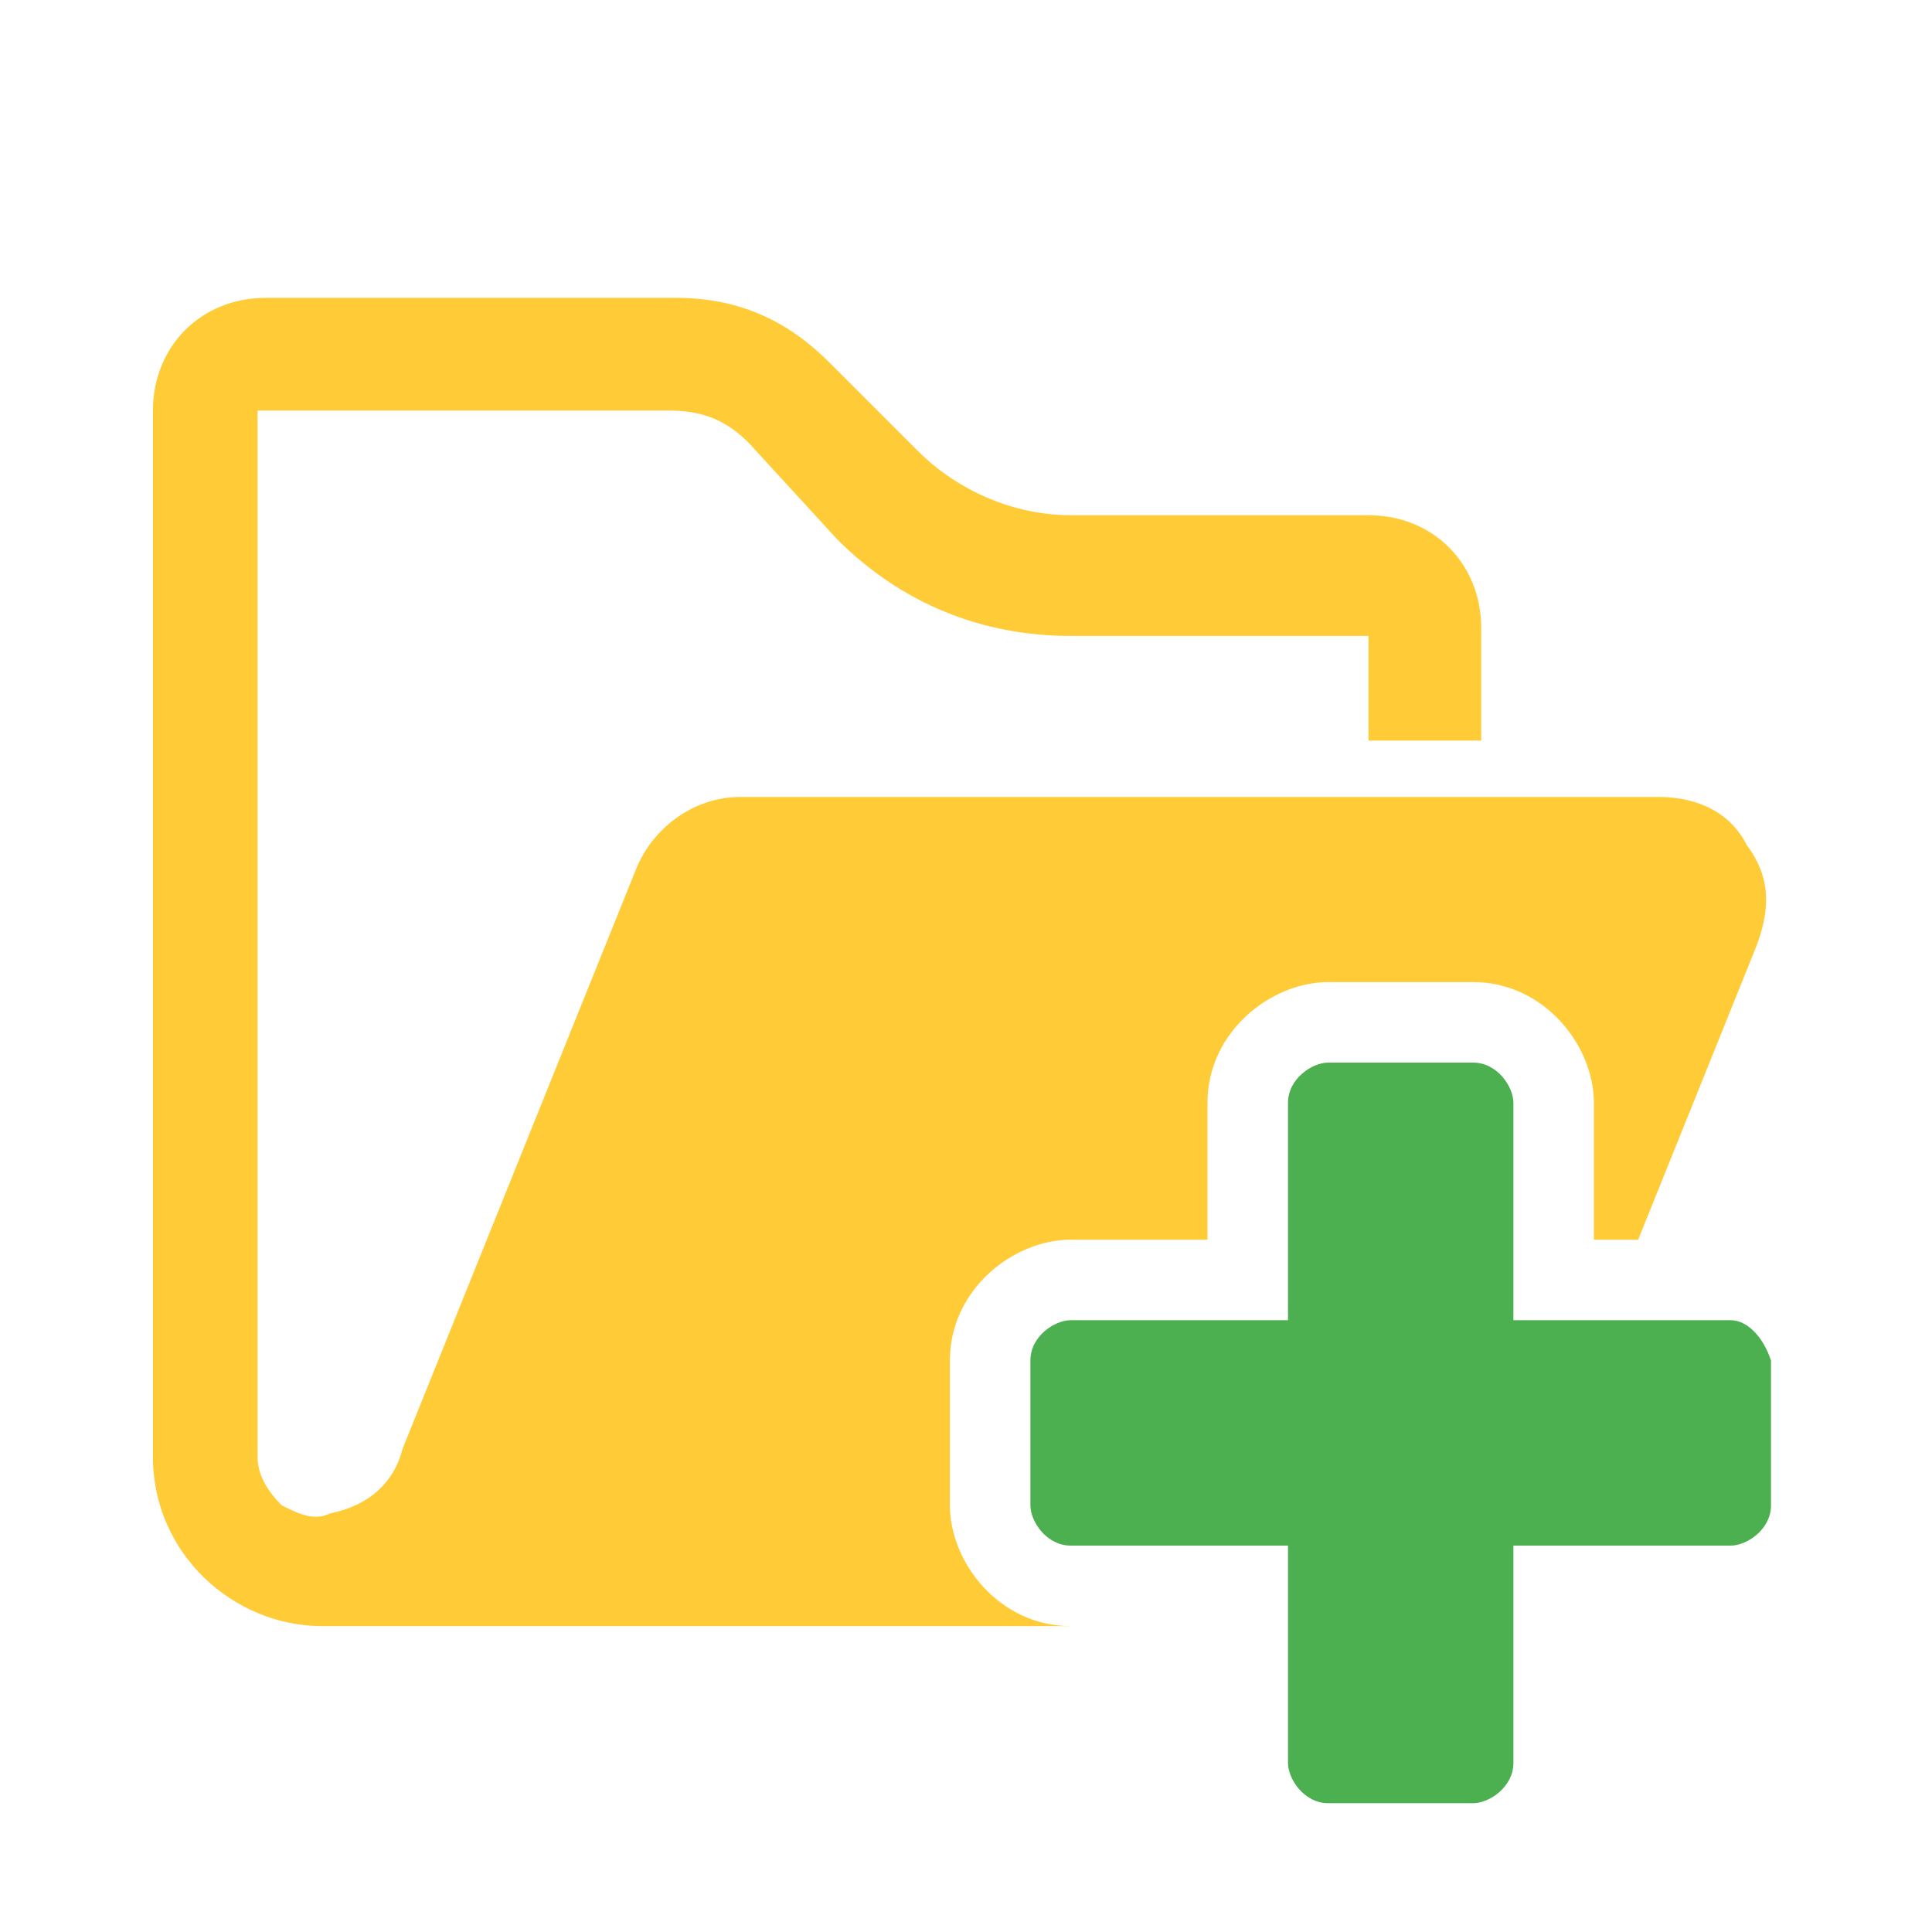 <?xml version="1.0" encoding="utf-8"?>
<!-- Generator: Adobe Illustrator 28.2.0, SVG Export Plug-In . SVG Version: 6.00 Build 0)  -->
<svg version="1.1" id="Layer_1" xmlns="http://www.w3.org/2000/svg" xmlns:xlink="http://www.w3.org/1999/xlink" x="0px" y="0px"
	 viewBox="0 0 24 24" style="enable-background:new 0 0 24 24;" xml:space="preserve">
<style type="text/css">
	.st0{display:none;}
	.st1{display:inline;fill:#5389A4;fill-opacity:0.502;}
	.st2{display:inline;fill:#5389A4;}
	.st3{fill:#FFCC38;}
	.st4{fill:#4CAF50;}
</style>
<g id="Template__x28_remove_when_finished_x29_" class="st0">
	<path id="Bounding_Box" class="st1" d="M0,0h24v24H0V0z M2,2v20h20V2H2z"/>
	<ellipse id="Circle" class="st2" cx="12" cy="12" rx="10" ry="10"/>
	<path id="Circle_Outline" class="st2" d="M12,2c5.5,0,10,4.5,10,10s-4.5,10-10,10S2,17.5,2,12S6.5,2,12,2z M12,4c-4.4,0-8,3.6-8,8
		s3.6,8,8,8s8-3.6,8-8S16.4,4,12,4z"/>
	<path id="Box" class="st2" d="M4,2h16c1.1,0,2,0.9,2,2v16c0,1.1-0.9,2-2,2H4c-1.1,0-2-0.9-2-2V4C2,2.9,2.9,2,4,2z"/>
	<path id="Box_Outline" class="st2" d="M4,2h16c1.1,0,2,0.9,2,2v16c0,1.1-0.9,2-2,2H4c-1.1,0-2-0.9-2-2V4C2,2.9,2.9,2,4,2z M4,4v16
		h16V4H4z"/>
	<path id="Off__x28_Unite_x29_" class="st2" d="M0.9-0.9l24,24l-1.3,1.3l-24-24L0.9-0.9z"/>
	<path id="Off__x28_Minus_Front_x29_" class="st2" d="M2,5.3L3.3,4L20,20.7L18.7,22L2,5.3z"/>
</g>
<g id="Icon_1_">
	<path class="st3" d="M11.8,18.7v-1.8c0-0.884,0.791-1.5,1.5-1.5H15v-1.7c0-0.884,0.79-1.5,1.5-1.5h1.8c0.884,0,1.5,0.791,1.5,1.5
		v1.7h0.55l1.45-3.6c0.2-0.5,0.2-0.9-0.1-1.3c-0.2-0.4-0.6-0.6-1.1-0.6H9.2c-0.6,0-1.1,0.4-1.3,0.9L5,18c-0.1,0.4-0.4,0.7-0.9,0.8
		c-0.2,0.1-0.4,0-0.6-0.1c-0.2-0.2-0.3-0.4-0.3-0.6v-13h5.1c0.4,0,0.7,0.1,1,0.4l1.1,1.2c0.8,0.8,1.8,1.2,2.9,1.2H17v1.3h1.4V7.8
		c0-0.8-0.6-1.4-1.4-1.4h-3.7c-0.7,0-1.4-0.3-1.9-0.8l-1.1-1.1C9.8,4,9.2,3.7,8.4,3.7c-1.7,0-3.4,0-5.1,0c-0.8,0-1.4,0.6-1.4,1.4v13
		c0,1.2,1,2.1,2.1,2.1h9.298C12.415,20.199,11.8,19.41,11.8,18.7z"/>
	<path class="st4" d="M21.5,16.4h-2.7v-2.7c0-0.2-0.2-0.5-0.5-0.5h-1.8c-0.2,0-0.5,0.2-0.5,0.5v2.7h-2.7c-0.2,0-0.5,0.2-0.5,0.5v1.8
		c0,0.2,0.2,0.5,0.5,0.5H16v2.7c0,0.2,0.2,0.5,0.5,0.5h1.8c0.2,0,0.5-0.2,0.5-0.5v-2.7h2.7c0.2,0,0.5-0.2,0.5-0.5v-1.8
		C21.9,16.6,21.7,16.4,21.5,16.4z"/>
</g>
</svg>
